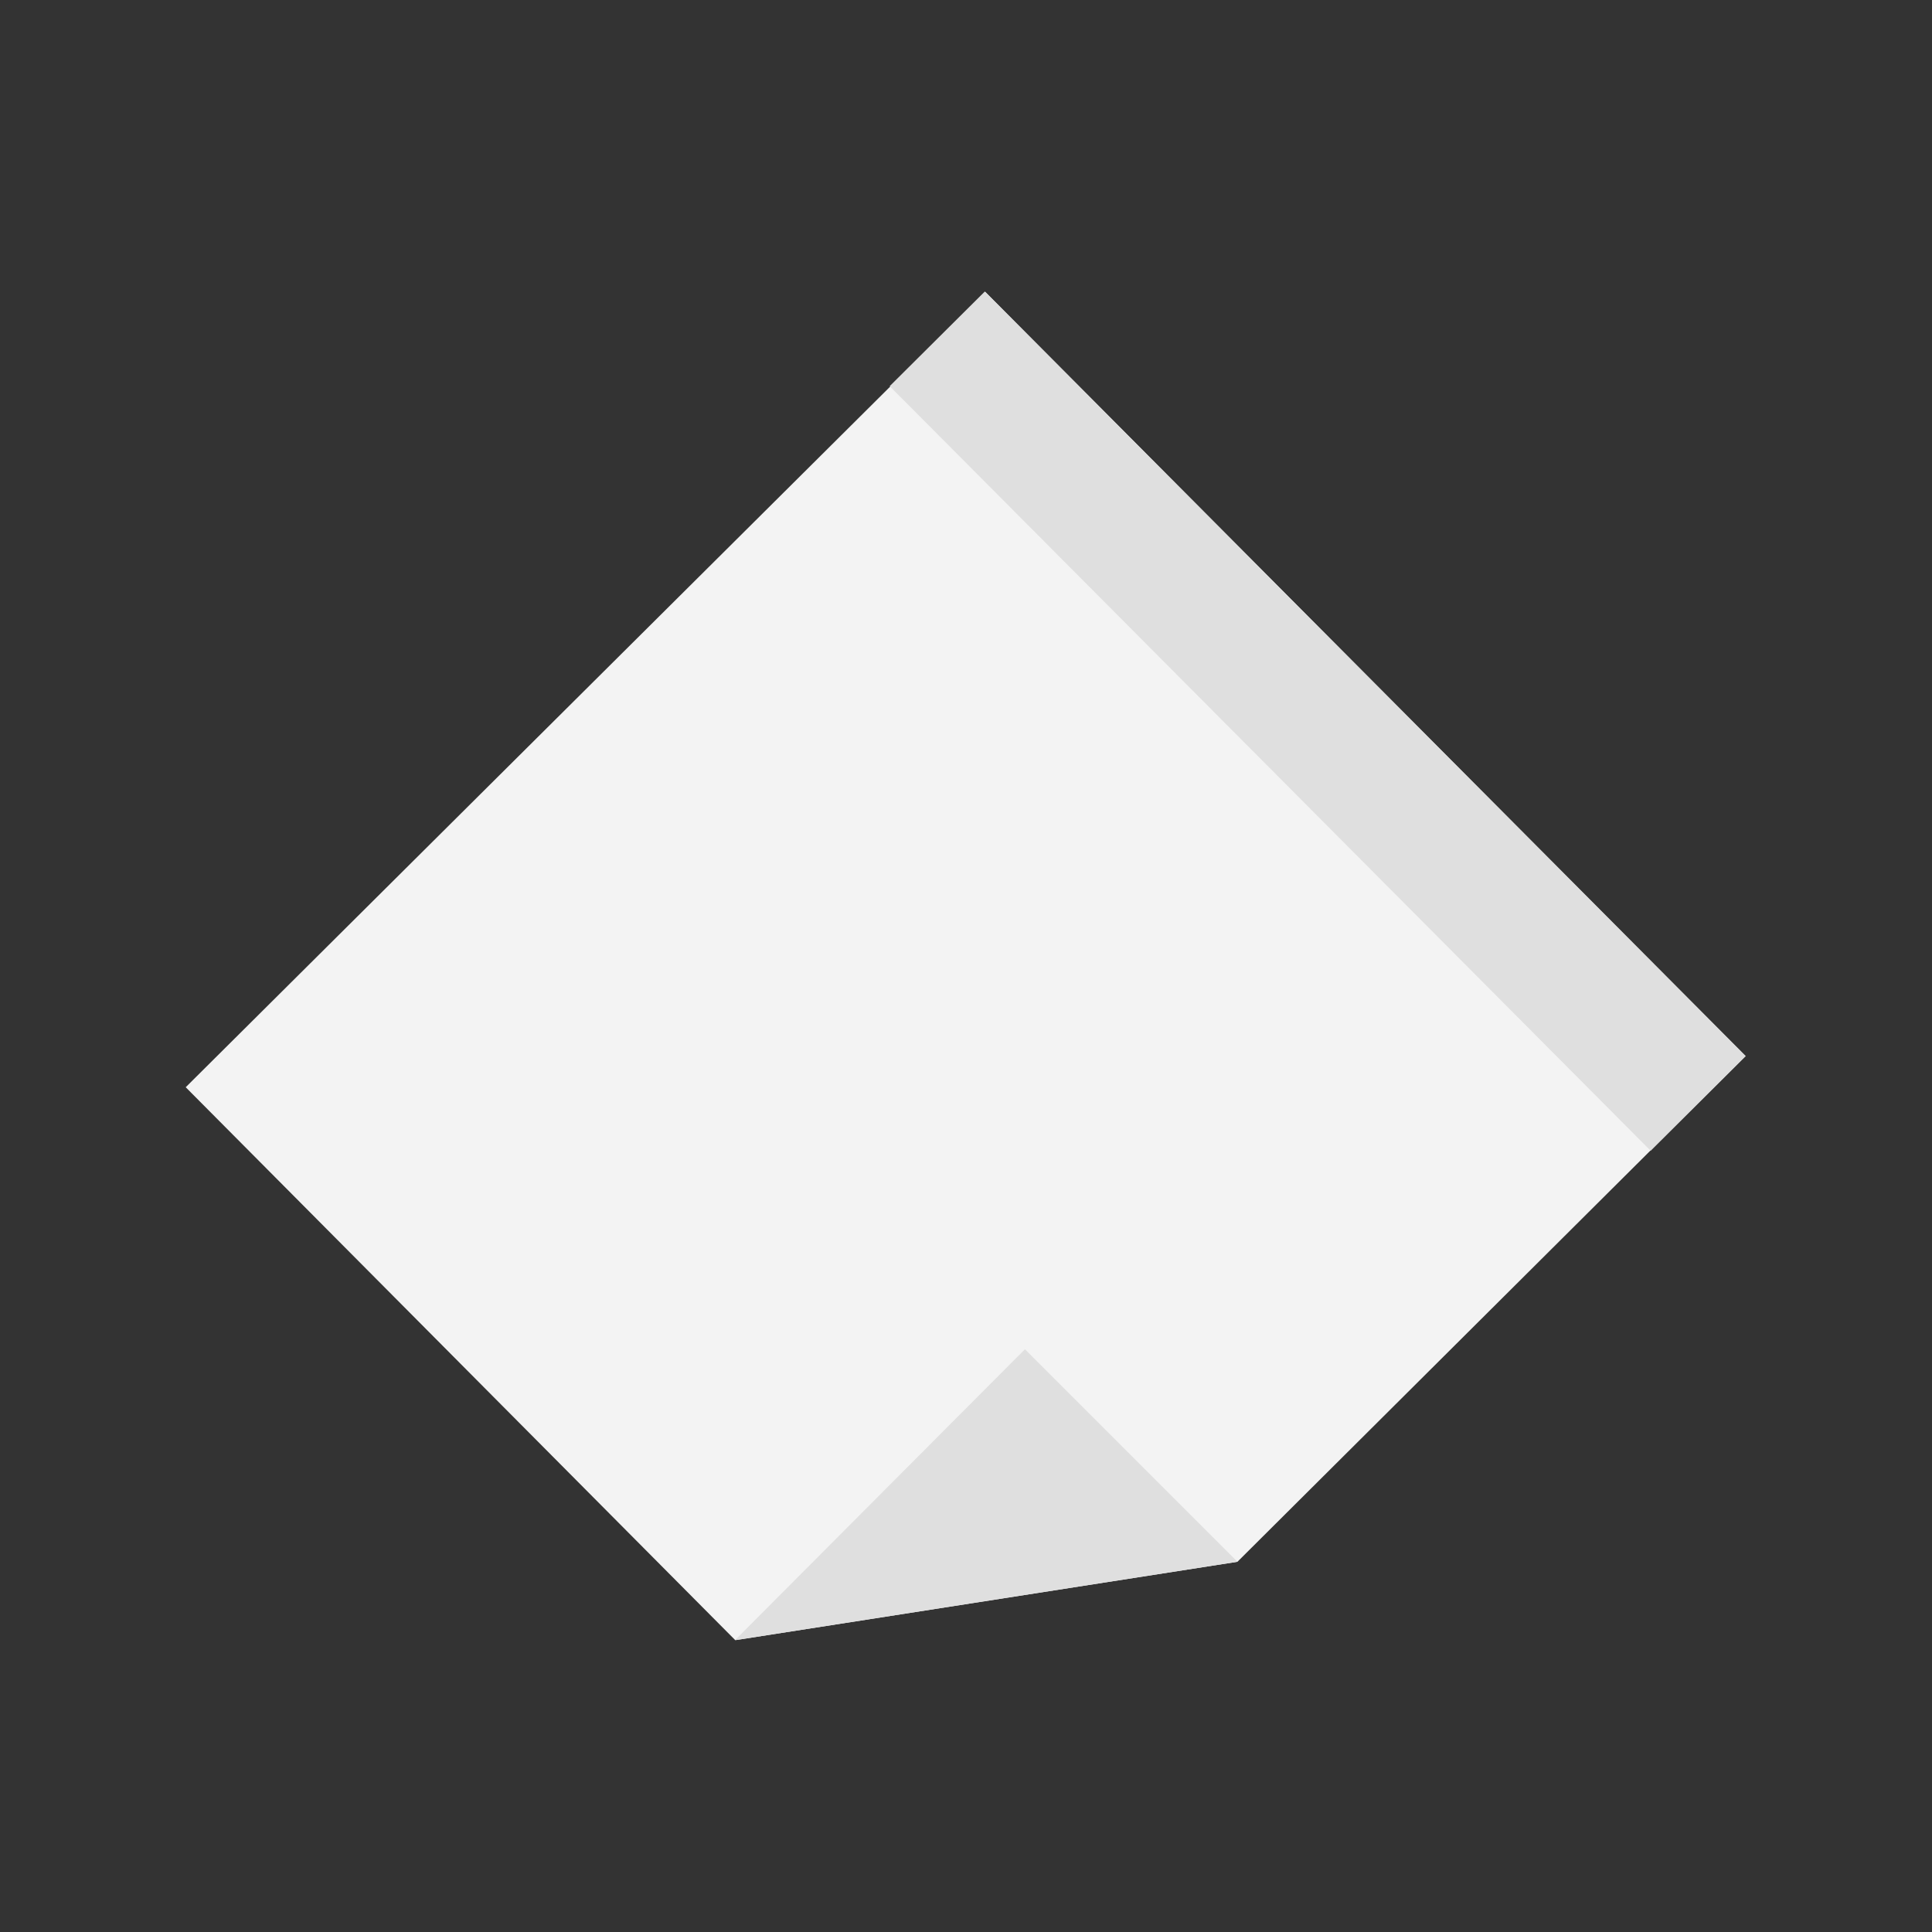 <?xml version="1.0" encoding="utf-8"?>
<!-- Generator: Adobe Illustrator 18.1.0, SVG Export Plug-In . SVG Version: 6.00 Build 0)  -->
<!DOCTYPE svg PUBLIC "-//W3C//DTD SVG 1.1//EN" "http://www.w3.org/Graphics/SVG/1.1/DTD/svg11.dtd">
<svg version="1.1" id="Layer_1" xmlns="http://www.w3.org/2000/svg" xmlns:xlink="http://www.w3.org/1999/xlink" x="0px" y="0px"
	 viewBox="0 0 800 800" enable-background="new 0 0 800 800" xml:space="preserve">
<rect x="0" y="0" width="800" height="800" fill="#333333" stroke="none"/>
<g id="note_1_">
	<g>
		<path fill="#f3f3f3" d="M722.7,437.3L512.4,646.7l-207.6,32.4h-0.4L76.9,450.2L408,120.9L722.7,437.3z"/>
		<path fill="#dfdfdf" d="M683.5,476.5L368.4,159.9l39.4-39.2l315.1,316.6L683.5,476.5z"/>
	</g>
	<path fill="#dfdfdf" d="M512.4,646.7l-207.6,32.4h-0.4l120-120.4L512.4,646.7z"/>
</g>
</svg>
